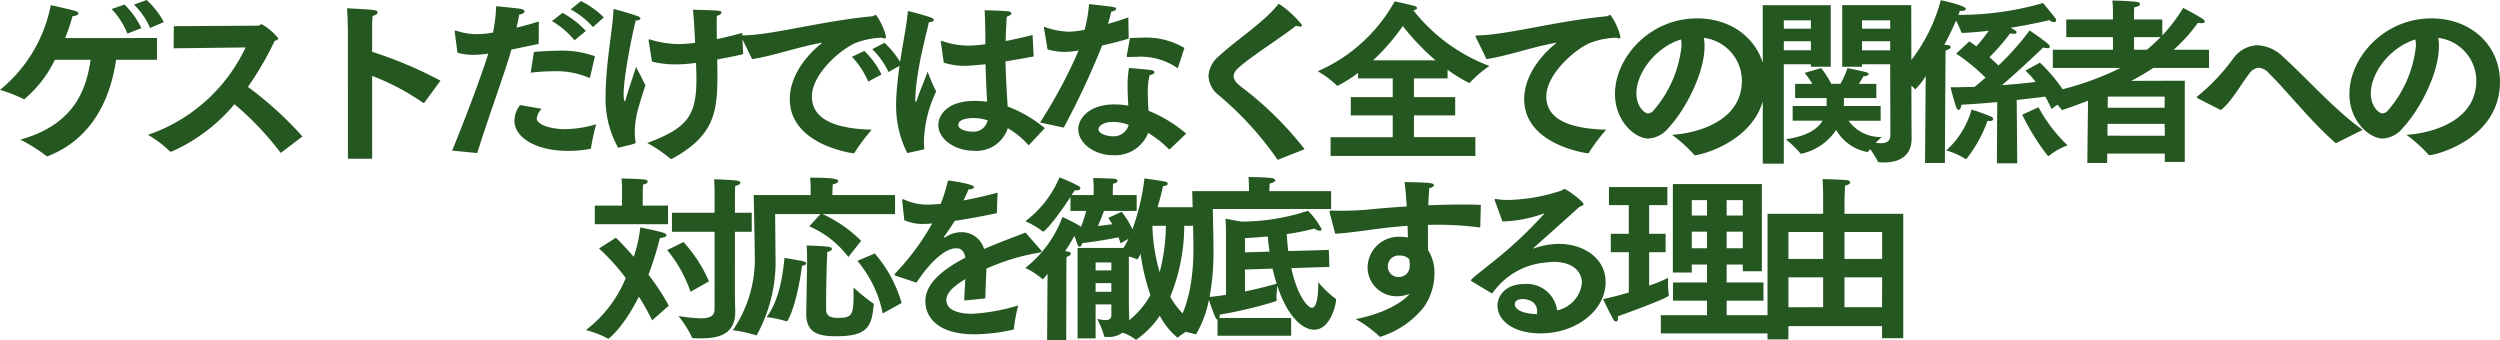 <svg xmlns="http://www.w3.org/2000/svg" width="254.286" height="34.578" viewBox="0 0 254.286 34.578">
  <path id="パス_195500" data-name="パス 195500" d="M-113.814-14.67a7.5,7.5,0,0,1,1.638,2.376l1.4-.594a8.555,8.555,0,0,0-1.746-2.25Zm-2.268.45a8.023,8.023,0,0,1,1.6,2.5l1.422-.558a8.529,8.529,0,0,0-1.71-2.394Zm-4.734,2.952a20.288,20.288,0,0,0,.756-2.232c.288,0,.594-.126.594-.27,0-.09-.108-.2-.378-.27-.63-.18-2.43-.576-2.43-.576a14.745,14.745,0,0,1-5.166,8.622,15.357,15.357,0,0,1,2.376.918.3.3,0,0,0,.09.036,12.04,12.04,0,0,0,3.114-4.014h3.636c-.522,3.708-2.178,6.714-7.146,8.118A16.817,16.817,0,0,1-122.76.7a.156.156,0,0,0,.108.054.228.228,0,0,0,.108-.018c4.248-1.674,6.282-5.454,6.912-9.792h4.158v-2.214Zm11.034,1.044,7.326-.09a17.075,17.075,0,0,1-9.936,8.892A11.426,11.426,0,0,1-110.2.216a.164.164,0,0,0,.144.072c.036,0,.054-.018.09-.018a17.547,17.547,0,0,0,6.372-4.806A29.875,29.875,0,0,1-98.946.342c.036.036.054.054.072.054s.036-.018.072-.036l2.124-1.62a36.543,36.543,0,0,0-5.544-5.04A32.428,32.428,0,0,0-99.5-10.98c.252-.072.36-.162.36-.27a6.017,6.017,0,0,0-1.674-1.422c-.144,0-.216.144-.378.144l-8.568.054Zm17.73,11.232h2.466V-7.416A23.721,23.721,0,0,1-84.438-4.7a.3.3,0,0,0,.09.036.1.1,0,0,0,.09-.054l1.62-2.214a41.448,41.448,0,0,0-6.948-2.934V-12.42a8.381,8.381,0,0,1,.054-1.1c.36-.09.5-.234.5-.36,0-.252-.288-.27-3.114-.414.072.792.09,2.232.09,2.232ZM-69.39-14.184a8.561,8.561,0,0,1,2.268,1.8l1.1-.99a9.1,9.1,0,0,0-2.322-1.656ZM-71.3-13a8.755,8.755,0,0,1,2.3,1.962l1.152-.954a9.279,9.279,0,0,0-2.376-1.836Zm-2.16,5.256a18.527,18.527,0,0,1,2.214-.144,8.479,8.479,0,0,1,3.69.648.136.136,0,0,0,.072.018c.036,0,.054-.036.072-.09l.486-2.106a9.914,9.914,0,0,0-3.816-.558c-.792,0-1.62.054-2.394.126Zm-1.08,3.294a2.685,2.685,0,0,0-.576,1.584c0,1.728,2.2,3.078,5.472,3.078a12.6,12.6,0,0,0,2.214-.2c.072-.018.09-.072.108-.126A22.183,22.183,0,0,1-66.8-2.5,11.7,11.7,0,0,1-69.93-2c-1.512,0-2.916-.45-2.916-1.116a1.748,1.748,0,0,1,.5-.954ZM-78.894.432c.99-3.24,2.844-8.28,3.474-10.53.882-.18,1.836-.378,2.772-.576l.018-2.286c-.774.252-1.548.468-2.268.63.108-.486.216-.99.27-1.332.324-.036.54-.18.54-.324,0-.09-.108-.2-.4-.252-.558-.09-2.484-.27-2.484-.27a16.09,16.09,0,0,1-.324,2.682,9.29,9.29,0,0,1-1.656.162A6.508,6.508,0,0,1-81-12.006a.351.351,0,0,0-.126-.018c-.054,0-.072.018-.072.072,0,.036.018.072.018.108l.27,2.07a6.1,6.1,0,0,0,1.638.216,11.152,11.152,0,0,0,1.494-.126C-78.5-7.326-80.244-2.754-81.45.18ZM-51.948-11.79c-.846.234-1.71.45-2.574.63-.018-.576-.018-1.116-.018-1.566,0-.324,0-.594.018-.81.288-.054.468-.2.468-.324,0-.2-.126-.216-2.9-.288.09.918.162,2.142.216,3.366q-.567.081-1.134.108c-.162,0-.342.018-.5.018a9.954,9.954,0,0,1-2.952-.468c-.036,0-.054-.018-.072-.018-.054,0-.072.036-.072.108a.637.637,0,0,1,.018.108c.036.252.324,2.052.324,2.052a10.067,10.067,0,0,0,2.286.288,15.2,15.2,0,0,0,2.2-.162c.018.612.036,1.188.036,1.674,0,3.744-.954,4.968-5,6.48A14.21,14.21,0,0,1-59.292.972a.239.239,0,0,0,.144.054.108.108,0,0,0,.072-.018c4.428-2.412,4.608-4.932,4.608-8.676,0-.468-.018-.936-.018-1.422.18-.036,2.628-.486,2.628-.558V-9.7ZM-64.566-.108c1.71-.4,1.782-.432,1.782-.558,0-.036-.018-.072-.018-.126a5.82,5.82,0,0,1-.072-.954,8.887,8.887,0,0,1,.342-2.322c.216-.792.54-1.746.738-2.394-.324-.684-.954-1.872-.954-1.872-.2.648-.846,2.574-.99,3.1-.054.216-.126.4-.162.4s-.108-.2-.108-.792c0-.414.054-.864.09-1.3a61.217,61.217,0,0,1,1.134-6.12h.036c.216,0,.45-.09.45-.216,0-.072-.09-.162-.324-.252-.828-.288-2.34-.7-2.358-.7-.072,0-.072.054-.072.18-.072,1.962-.7,4.77-.792,8.316v.342A10.224,10.224,0,0,0-64.566-.108Zm25.848-10.026a8.062,8.062,0,0,1,1.656,2.322l1.332-.756a8.8,8.8,0,0,0-1.746-2.214Zm-2.07.774a8.384,8.384,0,0,1,1.656,2.52l1.35-.72a8.158,8.158,0,0,0-1.746-2.394Zm-10.152.234c2.16-.324,4.716-1.26,7.146-1.674-2.232,1.782-3.312,3.888-3.312,5.742,0,4.5,5.922,5.436,6.426,5.508h.054a.13.13,0,0,0,.108-.072,19.929,19.929,0,0,1,1.746-2.322c-3.006-.09-6.084-.72-6.084-3.384,0-2.3,3.006-4.9,4.572-5.49a8.175,8.175,0,0,1,2.538-.486,1.113,1.113,0,0,0,.288.072c.09,0,.144-.054.144-.162a6.4,6.4,0,0,0-1.026-2.232.534.534,0,0,0-.2.072.377.377,0,0,1-.2.072c-5.13.486-10.062,1.89-13.086,1.944-.162,0-.234.018-.234.09a.764.764,0,0,0,.09.216Zm19.494.36a6.9,6.9,0,0,0,2.106.324c.324,0,.936-.036,2.142-.162.036,1.476.108,2.844.162,3.816a9.162,9.162,0,0,0-1.242-.09C-31.212-4.878-32-3.33-32-2.43-32-.972-30.294.2-28.368.2a3.348,3.348,0,0,0,3.438-2.3A8.476,8.476,0,0,1-22.878-.432q.027.054.054.054c.036,0,.054-.018.09-.054l1.566-1.674a13.439,13.439,0,0,0-3.78-2.2c-.072-1.224-.18-2.772-.216-4.59.882-.144,1.836-.306,2.862-.5l-.108-2.178c-.99.234-1.89.45-2.736.612,0-.288.018-.576.018-.864.018-.162.054-1.116.09-1.62.288-.072.468-.216.468-.342,0-.09-.09-.162-.342-.2-.63-.072-2.376-.108-2.376-.108.054,1.08.072,2.124.072,2.934v.522a13.988,13.988,0,0,1-1.71.144,8.3,8.3,0,0,1-2.628-.45.556.556,0,0,0-.144-.036c-.036,0-.054.036-.054.072a.317.317,0,0,0,.018.108ZM-33.534.072c.054-.036.108-.036.108-.126V-.09a5.966,5.966,0,0,1-.036-.792,12.61,12.61,0,0,1,1.242-4.95,18.006,18.006,0,0,1-.864-2.016c-.342.954-.846,2.106-1.026,2.682-.09.27-.144.4-.18.4s-.054-.09-.054-.27a17.918,17.918,0,0,1,.18-2.052c.342-2.466.972-4.7,1.206-5.8.306,0,.5-.108.5-.216,0-.09-.09-.18-.288-.252-.324-.126-2.142-.648-2.3-.648-.072,0-.054.054-.072.2-.162,1.908-.954,5.04-1.152,8.5-.018.216-.018.45-.018.684A10.548,10.548,0,0,0-35.154.432Zm6.552-2.97a1.456,1.456,0,0,1-1.53,1.152c-.63,0-1.458-.234-1.458-.684,0-.7,1.422-.7,1.53-.7A5.039,5.039,0,0,1-26.982-2.9ZM-6.966-10.26A7.636,7.636,0,0,0-11.394-11.3c-.378,0-.756.018-1.116.036-.018.144-.324,1.782-.324,1.782v.054c0,.072.036.09.108.09h.108c.252-.018.5-.018.756-.018A6.548,6.548,0,0,1-7.776-8.28a.164.164,0,0,0,.09.054c.036,0,.072-.054.09-.108Zm.18,8.712A13.909,13.909,0,0,0-10.62-3.87c-.036-.558-.072-1.188-.072-1.818a7.187,7.187,0,0,1,.18-1.8c.306-.054.5-.18.5-.306,0-.09-.108-.18-.36-.216-.432-.072-2.232-.216-2.232-.216a9.816,9.816,0,0,0-.144,1.854c0,.666.036,1.35.072,1.98a9.047,9.047,0,0,0-1.4-.126c-2.664,0-3.69,1.494-3.69,2.52,0,1.35,1.53,2.646,3.546,2.646A3.593,3.593,0,0,0-10.656-1.62,10.932,10.932,0,0,1-8.586,0a.072.072,0,0,0,.072.036A.256.256,0,0,0-8.406,0ZM-19.242-2.16a80.8,80.8,0,0,0,3.906-8.352c.882-.2,1.836-.432,2.7-.7l-.036-2.16c-.648.234-1.368.468-2.07.666.144-.486.27-.972.342-1.26.252-.018.486-.144.486-.27,0-.18,0-.18-2.754-.486a14.437,14.437,0,0,1-.45,2.61,8.829,8.829,0,0,1-1.6.2,7.9,7.9,0,0,1-2.268-.414A.746.746,0,0,0-21.2-12.4c-.036,0-.054.018-.054.09a.351.351,0,0,0,.018.126s.342,2,.342,2.07a6.385,6.385,0,0,0,1.746.252,7.938,7.938,0,0,0,1.422-.144,51.081,51.081,0,0,1-3.924,7.326Zm6.606-.27A1.589,1.589,0,0,1-14.31-1.278c-.432,0-1.4-.216-1.4-.738,0-.216.378-.72,1.476-.72A4.444,4.444,0,0,1-12.636-2.43ZM5.256.036A34.289,34.289,0,0,0-1.206-6.318c-.522-.414-.756-.738-.756-1.08,0-.306.216-.612.63-.972C.18-9.648,2.952-11.376,4.392-12.528a.94.94,0,0,0,.4.09c.126,0,.2-.036.2-.144a9.744,9.744,0,0,0-2.34-2.16c-.036,0-.054.018-.108.072C1.044-12.8-1.638-11.124-3.474-9.414A2.782,2.782,0,0,0-4.518-7.4a2.6,2.6,0,0,0,.972,1.89A33.271,33.271,0,0,1,2.466,1.044c.036.054.054.072.072.072a.3.3,0,0,0,.09-.036ZM12.222-9a21.461,21.461,0,0,0,3.024-3.492A24.066,24.066,0,0,0,18.576-9ZM7.9.72H22.626V-1.188H16.38V-3.4h4.194V-5.256H16.38V-7.164H19.8v-.882A13.819,13.819,0,0,0,22-6.7c.036,0,.072-.036.108-.072a11.935,11.935,0,0,1,1.944-1.656,17.838,17.838,0,0,1-7.74-5.67c.27-.036.378-.126.378-.216,0-.072-.072-.162-.216-.2-.45-.144-2.052-.486-2.052-.486a16.471,16.471,0,0,1-7.83,7.11A9.891,9.891,0,0,1,8.514-6.462c.036.036.054.054.09.054a13.273,13.273,0,0,0,2.088-1.314v.558H14.22v1.908H9.954V-3.4H14.22v2.214H7.9ZM23.76-9.126c2.16-.324,4.716-1.26,7.146-1.674-2.232,1.782-3.312,3.888-3.312,5.742,0,4.5,5.922,5.436,6.426,5.508h.054a.13.13,0,0,0,.108-.072,19.929,19.929,0,0,1,1.746-2.322c-3.006-.09-6.084-.72-6.084-3.384,0-2.3,3.006-4.9,4.572-5.49a8.175,8.175,0,0,1,2.538-.486,1.113,1.113,0,0,0,.288.072c.09,0,.144-.054.144-.162a6.4,6.4,0,0,0-1.026-2.232.534.534,0,0,0-.2.072.377.377,0,0,1-.2.072c-5.13.486-10.062,1.89-13.086,1.944-.162,0-.234.018-.234.09a.764.764,0,0,0,.09.216Zm18.864,7.7a14.43,14.43,0,0,1,2.232,2,.136.136,0,0,0,.126.072c.54,0,7.146-1.584,7.164-7.452,0-3.708-2.934-6.462-6.966-6.462-4.878,0-8.352,4.032-8.352,7.686,0,2.808,2.07,4.536,3.384,4.536a2.836,2.836,0,0,0,2.052-1.08C44.01-4,45.936-7.7,45.936-10.44a4.234,4.234,0,0,0-.072-.846,4.409,4.409,0,0,1,3.87,4.356C49.734-3.042,45.684-1.638,42.624-1.422Zm.918-9.7a3.569,3.569,0,0,1,.054.63,11.855,11.855,0,0,1-2.826,6.57.8.8,0,0,1-.594.324c-.324,0-1.17-.684-1.17-2.034C39.006-7.722,40.95-10.332,43.542-11.124ZM54.9-2.862h3.042c-.486.828-1.548,1.566-3.744,1.89A11.124,11.124,0,0,1,55.674.45a.1.1,0,0,0,.09.054,5.753,5.753,0,0,0,3.564-2.43A4.577,4.577,0,0,0,62.514.324c.072,0,.252-.306.252-.306a8.341,8.341,0,0,1,.792,1.26.157.157,0,0,0,.162.09,3.762,3.762,0,0,0,.45.018C65.556,1.386,67,.882,67-1.08v-.072c-.018-.882-.018-2.808-.018-2.808L66.96-14.616H59.94v6.264h2.016V-8.6h2.862l.018,7.2c0,.648-.4.828-.99.828-.162,0-.324-.018-.5-.036.324-.324.612-.594.612-.594a3.967,3.967,0,0,1-3.366-1.656h3.258V-4.356H60.1a4.391,4.391,0,0,0,.018-.468v-.342h3.294v-1.44H61.632c.252-.4.468-.774.468-.774.324-.018.54-.108.54-.216,0-.072-.09-.144-.342-.216-.306-.09-1.818-.4-1.818-.4a9.156,9.156,0,0,1-.72,1.6h-.936a9.092,9.092,0,0,0-1.026-1.6l-1.674.486A9.848,9.848,0,0,1,56.9-6.606H55.152v1.44h3.2v.81H54.9ZM51.858,1.512H54V-8.6h2.754v.252H58.77v-6.264H51.858Zm10.1-13.734v-.846h2.862v.846Zm0,2.2v-.918h2.862v.918ZM54-12.222v-.846h2.754v.846Zm0,2.2v-.918h2.754v.918ZM78.246-3.474A23.626,23.626,0,0,0,80.784.63c.054.054.09.108.126.108s.054-.018.108-.072A7.148,7.148,0,0,1,82.854-.36,15.8,15.8,0,0,1,79.9-4.23ZM68.364,1.44H70.38l.072-11.448c.306-.072.522-.216.522-.36,0-.09-.108-.162-.378-.2a2.235,2.235,0,0,1-.27-.018c.486-.9.882-1.746,1.188-2.448a7.448,7.448,0,0,1,.522,1.134c.018.054.036.126.216.108.882-.036,1.764-.126,2.592-.216a15.622,15.622,0,0,1-1.26,1.584c-.234-.162-.468-.342-.72-.5L71.532-9.684A19.4,19.4,0,0,1,74.52-7.236c-.378.324-.738.63-1.116.936-.828.018-1.656.036-2.448.036,0,0,.342,1.368.558,1.98.09.234.18.324.27.324.144,0,.252-.234.27-.522,1.242-.072,2.484-.162,3.654-.27l-.036,6.228h2.07l-.054-6.444c1.332-.144,2.376-.27,2.9-.342.216.378.432.792.648,1.26l1.62-1.206a15.563,15.563,0,0,0-2.808-3.51l-1.476.81A7.917,7.917,0,0,1,79.614-6.8c-.936.108-2.124.234-3.42.324,2.052-1.764,4.194-3.834,4.194-3.834a1.419,1.419,0,0,0,.414.072c.18,0,.252-.072.252-.144,0-.09-.072-.18-.18-.288-.63-.54-1.872-1.368-1.872-1.368a28.158,28.158,0,0,1-3.168,3.564c-.234-.234-.558-.522-.918-.846a22.2,22.2,0,0,0,2.106-2.43,1.86,1.86,0,0,0,.4.054c.2,0,.252-.072.252-.144,0-.162-.234-.27-.612-.468C79.38-12.69,81-13.086,81-13.086a.865.865,0,0,0,.468.2c.162,0,.234-.09.234-.2a.29.29,0,0,0-.054-.162c-.378-.5-1.278-1.584-1.278-1.584a30.457,30.457,0,0,1-8.622,1.206c.072-.144.108-.288.162-.414.054,0,.108.018.162.018.252,0,.45-.09.45-.216,0-.306-2.25-.828-2.556-.882a17.193,17.193,0,0,1-4.392,7.686A7.474,7.474,0,0,1,67.32-6.1q.027.054.054.054A7.465,7.465,0,0,0,68.436-7.4l-.018,1.692ZM70.524.162a7.752,7.752,0,0,1,1.89.828.156.156,0,0,0,.108.054c.036,0,.072-.036.126-.108a13.761,13.761,0,0,0,2.07-3.78c.072,0,.126.018.18.018.306,0,.4-.108.4-.2a.267.267,0,0,0-.144-.216C74.556-3.528,73.1-4,73.1-4A8.807,8.807,0,0,1,70.524.162ZM84.87,1.44h2.016L86.9.486h5.85v.846h2.034V-6.93l-5.454.018a23.916,23.916,0,0,0,2.25-1.314h5.67V-10.08h-3.6a16.283,16.283,0,0,0,2.466-2.736,3.174,3.174,0,0,0,.342.036c.252,0,.36-.072.36-.162a.34.34,0,0,0-.18-.252c-.666-.45-2.016-1.134-2.016-1.134a16.853,16.853,0,0,1-2.124,2.79v-1.62h-2.88v-.594a6.472,6.472,0,0,1,.036-.648c.414-.054.576-.2.576-.324,0-.09-.108-.18-.288-.216-.756-.108-2.52-.144-2.52-.144.054.5.054,1.08.054,1.08v.846H82.728v1.8H87.48v1.278H81.36v1.854h6.894A30.191,30.191,0,0,1,80.586-5.67a9.553,9.553,0,0,1,1.62,1.62c.036.054.054.09.108.09.162,0,1.818-.63,2.628-.936Zm4.752-11.52v-1.278h2.7c-.45.45-.918.882-1.386,1.278Zm-2.682,5.9.018-1.134h5.778v1.134Zm-.018,2.844V-2.538h5.814l.018,1.206Zm11.52-2.61c.972-.666,2.106-2.682,2.88-3.672a1.319,1.319,0,0,1,.99-.63,1.523,1.523,0,0,1,.99.522c1.854,1.818,4.3,4.932,6.75,7.074.054.054.09.072.108.072a.239.239,0,0,0,.126-.054l2.592-1.3c-2.664-1.854-5.544-5.094-8.028-7.362a4.05,4.05,0,0,0-2.682-1.242,3.176,3.176,0,0,0-2.43,1.314,20.365,20.365,0,0,1-3.564,3.8c-.09.054-.162.09-.162.144s.054.126.2.2Zm18.882,2.52a14.429,14.429,0,0,1,2.232,2,.136.136,0,0,0,.126.072c.54,0,7.146-1.584,7.164-7.452,0-3.708-2.934-6.462-6.966-6.462-4.878,0-8.352,4.032-8.352,7.686,0,2.808,2.07,4.536,3.384,4.536a2.836,2.836,0,0,0,2.052-1.08C118.71-4,120.636-7.7,120.636-10.44a4.234,4.234,0,0,0-.072-.846,4.409,4.409,0,0,1,3.87,4.356C124.434-3.042,120.384-1.638,117.324-1.422Zm.918-9.7a3.569,3.569,0,0,1,.054.63,11.855,11.855,0,0,1-2.826,6.57.8.8,0,0,1-.594.324c-.324,0-1.17-.684-1.17-2.034C113.706-7.722,115.65-10.332,118.242-11.124Zm-173,27.45c0,.7-.522.918-1.386.918a17.855,17.855,0,0,1-2.286-.234,10.835,10.835,0,0,1,1.368,2.16.12.12,0,0,0,.126.09c.288.018.558.018.828.018,2.034,0,3.456-.558,3.456-2.736v-.036c0-.126-.036-.81-.036-1.692V8.442h1.71V6.5h-1.71V4.734s0-.558.036-.972c.342-.054.522-.2.522-.306s-.108-.18-.324-.216C-53.19,3.132-54.81,3.1-54.81,3.1c.054.558.054,1.332.054,1.332V6.5h-4.338V8.442h4.338ZM-66.942,7.668h7.452V5.778h-2.574V4.59s0-.558.036-.954c.342-.072.468-.2.468-.306s-.108-.18-.27-.2c-.738-.09-2.394-.108-2.394-.108a11.368,11.368,0,0,1,.054,1.242V5.778h-2.772ZM-59.58,10.3A13.452,13.452,0,0,1-57.2,14.544l1.872-1.062a14.163,14.163,0,0,0-2.592-4Zm-6.93-.162a20.954,20.954,0,0,1,2.718,3.006,12.847,12.847,0,0,1-4.05,5.292,9.843,9.843,0,0,1,2.2.846c.036.018.054.036.072.036.09,0,1.584-1.224,3.114-4.284a25.183,25.183,0,0,1,1.35,2.412l1.692-1.494a22.941,22.941,0,0,0-2.07-3.15,34.391,34.391,0,0,0,1.17-3.726c.432-.036.666-.162.666-.288,0-.09-.108-.18-.324-.252-.576-.2-2.34-.54-2.34-.54a14.356,14.356,0,0,1-.666,2.988c-.7-.81-1.35-1.494-1.818-1.944Zm26.28,1.26a11.845,11.845,0,0,1,2.574,5.346l1.926-1.062a13.325,13.325,0,0,0-2.736-5.04ZM-50.778,4.7s.108,5.184.108,6.012A12.792,12.792,0,0,1-52.9,18.45a13.832,13.832,0,0,1,2.322.5.136.136,0,0,0,.072.018c.036,0,.054-.018.072-.072a15.579,15.579,0,0,0,1.872-8.046c0-.738-.036-4.212-.036-4.212h4.608l-1.134,1.242A9.971,9.971,0,0,1-41.148,11l1.3-1.638a13.476,13.476,0,0,0-3.906-2.718H-36.4V4.7h-6.372V4.3s.018-.414.036-.684c.378-.072.558-.216.558-.342,0-.18-.378-.342-2.862-.342.054.45.054,1.152.054,1.152V4.7Zm5.346,11.988v.108c0,1.944,1.26,2.268,3.06,2.268,3.294,0,3.582-1.1,3.8-3.186v-.054c0-.072-.018-.09-.09-.126a19.4,19.4,0,0,1-1.962-1.6v.846c0,2.016-.2,2.25-1.62,2.25-1.044,0-1.17-.45-1.17-.9v-.468c0-1.692.072-4.158.072-4.158,0-.216.036-.918.054-1.188.27-.036.468-.18.468-.306,0-.09-.108-.18-.378-.216-.432-.054-1.728-.126-2.2-.126.054.45.054,1.566.054,1.566Zm-4.032.432a10.219,10.219,0,0,1,1.98.414.136.136,0,0,0,.072.018c.126,0,1.026-1.71,1.548-5.652.2-.018.432-.126.432-.252,0-.072-.09-.162-.342-.216-.4-.09-1.872-.342-1.872-.342C-47.808,12.816-48.186,15.426-49.464,17.118Zm15.246-3.51c1.206-1.854,2.808-3.492,4.014-3.492h.018c.486,0,.81.234.936.954-2.9,1.512-4.068,2.952-4.068,4.428s1.08,3.366,5,3.366a18.275,18.275,0,0,0,3.906-.468c.072-.018.108-.036.108-.144a16,16,0,0,1,.432-2.322,19.924,19.924,0,0,1-4.68.846c-1.854,0-2.628-.612-2.628-1.368,0-.612.414-1.242,1.926-2.16-.036.684-.09,1.494-.108,2.178l2.142-.216c.018-.882.09-2.232.108-3.024a22.1,22.1,0,0,1,5.2-1.6c.216-.036.414-.054.414-.162,0-.036-.036-.072-.09-.144L-23.13,8.514c-.99.4-2.574.954-4.212,1.674a2.377,2.377,0,0,0-2.232-1.71,2.983,2.983,0,0,0-1.692.5.137.137,0,0,1-.09.036c-.036,0-.072-.018-.072-.054,0-.018.018-.036.036-.054.342-.468.774-1.1,1.062-1.584,1.188-.162,2.61-.432,4.284-.774l.072-2.088c-1.278.342-2.43.594-3.456.792.2-.432.4-.864.486-1.116.36-.018.576-.126.576-.234,0-.324-2.286-.648-2.646-.684A17.806,17.806,0,0,1-31.752,5.6c-.468.036-.864.072-1.206.072a5.713,5.713,0,0,1-2.5-.5.487.487,0,0,0-.144-.054c-.054,0-.072.036-.072.108v.072l.216,1.962a4.583,4.583,0,0,0,2.016.378c.162,0,.342-.018.54-.018a1.362,1.362,0,0,1,.27-.018,24.749,24.749,0,0,1-3.726,5.04.37.37,0,0,0-.09.162c0,.054.072.09.18.126Zm13.284,5.832h1.944l.018-7.506s0-.774.018-.936c.27-.09.432-.216.432-.342,0-.09-.108-.18-.342-.216-.072-.018-.162-.018-.234-.036.36-.54.684-1.08.936-1.548.126.324.252.666.324.882.054.162.126.216.216.216.108,0,.216-.144.252-.36,1.314-.162,2.79-.4,3.69-.594a4.141,4.141,0,0,1,.216.612l.81-.468c-.162.324-.324.63-.5.936h-4.68v9.2H-16V15.822h1.6v1.1c0,.4-.27.5-.594.5a4.36,4.36,0,0,1-.846-.126,9.089,9.089,0,0,1,.7,1.71c.018.072.036.126.162.126h.216a2.39,2.39,0,0,0,1.512-.432,4.68,4.68,0,0,1,1.278.666.164.164,0,0,0,.09.054,9.09,9.09,0,0,0,2.412-2.448,6.988,6.988,0,0,0,1.8,2.232c.036,0,.072-.036.108-.072a8.491,8.491,0,0,1,1.944-1.152,8.05,8.05,0,0,1-2.79-2.934A19.358,19.358,0,0,0-6.984,7.83H-6.1V5.94H-9.7c.27-.9.45-1.674.558-2.142.36-.036.486-.144.486-.234,0-.108-.144-.2-.288-.234-.576-.108-2.088-.324-2.088-.324A23.1,23.1,0,0,1-12.258,8.19a7.807,7.807,0,0,0-1.1-1.782l-1.35.612s.162.252.4.648c-.414.054-.9.126-1.458.18.18-.414.45-1.062.612-1.53h3.33V4.7h-2.43V4.392s0-.36.036-.846c.306-.054.45-.18.45-.288,0-.09-.09-.162-.252-.2-.342-.054-2.232-.09-2.232-.09A10.358,10.358,0,0,1-16.2,4.086V4.7h-2.232l.306-.486c.054,0,.108.018.162.018.234,0,.414-.09.414-.216,0-.09-.072-.18-.252-.27-.648-.36-1.872-.846-1.872-.846a10.791,10.791,0,0,1-3.474,4.464A8.58,8.58,0,0,1-21.42,8.37a.164.164,0,0,0,.09.054c.126,0,1.134-1.026,2.772-3.528V6.318h1.6a15.6,15.6,0,0,1-.522,1.62.393.393,0,0,0-.09-.072c-.522-.342-1.8-.936-1.8-.936a11.833,11.833,0,0,1-3.78,5.184,7.332,7.332,0,0,1,1.674,1.08c.036.054.054.072.09.072.072,0,.45-.486.5-.558l-.018,1.728ZM-8.856,7.83a19,19,0,0,1-.63,4.716,18.289,18.289,0,0,1-.738-4.716Zm-3.762,3.132a3.052,3.052,0,0,1,.756.252c.036.018.054.036.09.036a1.655,1.655,0,0,0,.342-.594,21.221,21.221,0,0,0,1.008,4.212A8.572,8.572,0,0,1-12.6,17.442a2.658,2.658,0,0,0,.018-.378c-.018-.306-.036-.63-.036-1.4ZM-16,12.366v-.81h1.6v.81Zm0,2.178v-.882h1.6v.882Zm12.4,4.464H3.888v-1.8H-3.4a.876.876,0,0,0,.018-.216v-.126a43.766,43.766,0,0,0,5.67-1.35c.072-.036.126-.036.126-.126v-.054c0-.054-.018-.144-.018-.252a11.5,11.5,0,0,1,.09-1.152C3.51,17.1,5.076,18.4,6.228,18.4c1.656,0,2.232-2.592,2.232-3.06a.1.1,0,0,0-.072-.108,10.566,10.566,0,0,1-1.746-1.674v.27c0,1.26-.18,2.34-.648,2.34-.4,0-1.476-1.188-2.088-4.032l3.87-.126-.054-1.728L3.6,10.4q-.108-.81-.162-1.728a25.186,25.186,0,0,0,2.808-.558,1.109,1.109,0,0,0,.54.216c.126,0,.2-.054.2-.162A7.742,7.742,0,0,0,5.6,6.3,21.642,21.642,0,0,1-1.17,7.4L-2.79,7.11c.054.666.054,1.656.054,1.656V14.85q-.837.135-1.674.216a25.1,25.1,0,0,0,.4-4.626V10.1c0-.756-.072-3.978-.072-3.978H7.956V4.3H1.674V4.23s0-.378.036-.7c.4-.09.558-.216.558-.324s-.162-.216-.378-.234c-.7-.09-2.34-.108-2.34-.108C-.4,3.42-.4,4.1-.4,4.1v.2H-6.174s.126,4.806.126,5.652v.216c0,2.124-.27,6.03-2.106,8.244a12.866,12.866,0,0,1,2.232.432.108.108,0,0,0,.072.018.13.13,0,0,0,.108-.072,10.759,10.759,0,0,0,1.26-3.42c.648,1.836.72,1.962.882,2ZM-.81,10.53V9.09c.846-.054,1.62-.108,2.322-.18.036.54.108,1.062.18,1.548Zm0,1.746L2,12.186a15.634,15.634,0,0,0,.414,1.53c-.612.18-1.8.5-3.222.792ZM8.37,8.64c1.152-.072,2.43-.252,3.4-.378,1.116-.162,2.466-.324,3.96-.432.018.414.018.81.036,1.188a4.419,4.419,0,0,0-.864-.072,3.161,3.161,0,0,0-3.24,3.15,2.955,2.955,0,0,0,3.024,2.9,3.512,3.512,0,0,0,1.26-.252c-.666.828-2.556,2-5.49,2.574a12.455,12.455,0,0,1,2.358,1.71.184.184,0,0,0,.144.09,9.132,9.132,0,0,0,4.446-3.042,6.071,6.071,0,0,0,1.062-3.366,4.242,4.242,0,0,0-.648-2.394C17.8,9.576,17.8,8.676,17.8,7.74c.342-.018.7-.018,1.062-.018a32.888,32.888,0,0,1,4.158.27c.09,0,.09,0,.108-.09l.054-2.2c-.648-.036-1.332-.036-2.016-.036-1.1,0-2.232.036-3.33.072.036-.63.054-1.224.108-1.746.288-.036.468-.18.468-.288,0-.252-.486-.27-2.988-.324.09.684.162,1.566.216,2.484-1.53.09-2.934.216-4.05.324-.828.072-1.728.108-2.556.108-.36,0-.72,0-1.044-.018-.162,0-.2.036-.2.108a.228.228,0,0,0,.018.108Zm7.524,2.574a2.57,2.57,0,0,1,.054.522v.18A1.086,1.086,0,0,1,14.8,13.032a1.053,1.053,0,0,1-1.08-1.1,1.1,1.1,0,0,1,1.188-1.08A1.333,1.333,0,0,1,15.894,11.214Zm8.316,3.438c.054.018.072.036.108.036s.072-.036.108-.09a7.321,7.321,0,0,1,5.256-3.024A8.543,8.543,0,0,1,30.6,11.5c1.944,0,2.862.99,2.862,2.142a3.194,3.194,0,0,1-2.52,2.79,3.107,3.107,0,0,0-3.348-2.682c-1.8,0-2.718,1.1-2.718,2.214,0,1.368,1.422,2.808,4.41,2.808,3.546,0,6.588-2.3,6.588-5.22,0-2.466-2.286-3.888-4.788-3.888a7.82,7.82,0,0,0-2.448.45.108.108,0,0,1-.072.018c-.018,0-.036,0-.036-.018s.018-.036.054-.072c1.278-1.134,3.258-2.9,4.626-4.14.234-.09.414-.144.414-.27,0-.288-1.728-1.548-1.944-1.548-.108,0-.162.108-.36.18a18.055,18.055,0,0,1-5.364.936,6.641,6.641,0,0,1-1.278-.108h-.036c-.036,0-.054.018-.054.072V5.22l.792,2.16h.234a13.125,13.125,0,0,0,3.942-.792.2.2,0,0,1,.09-.018h.018c0,.018-.018.018-.036.036a42.163,42.163,0,0,1-4.248,4.1c-1.512,1.26-3.2,2.5-3.2,2.664a.164.164,0,0,0,.054.09Zm4.68,2.16c-2.214-.072-2.25-.882-2.25-.99,0-.5.594-.54.81-.54.072,0,1.458,0,1.458,1.278A1.275,1.275,0,0,1,28.89,16.812Zm12.6,1.962H52.722V16.92H48.186V15.444H51.93V13.59H48.186V11.772h1.638v.684h1.944V3.582H42.714v9H44.64v-.81h1.548V13.59H42.732v1.854h3.456V16.92h-4.7Zm-3.258-4.158c-.882.252-1.782.5-2.61.666,0,0,.54,1.206,1.044,2.07a.338.338,0,0,0,.27.216c.108,0,.2-.108.2-.378,0-.054-.018-.108-.018-.162.18-.054,5.2-1.854,5.2-2.124,0-.018-.018-.036-.018-.054a9.772,9.772,0,0,1-.072-1.476v-.252a15.254,15.254,0,0,1-1.926.792v-3.4h1.674V8.64H40.3V5.724h1.854V3.888h-5.94V5.724h2.016V8.64H36.4v1.872h1.836Zm9.954-7.83V5.22h1.638V6.786Zm0,3.33V8.424h1.638v1.692ZM44.64,6.786V5.22h1.548V6.786Zm0,3.33V8.424h1.548v1.692Zm7.7,9.27h2.124v-1.35H63.99V19.26h2.16V6.606H60.174V5.112s.036-.918.054-1.368c.36-.072.522-.216.522-.324s-.126-.216-.342-.234c-.684-.072-2.466-.108-2.466-.108C58,3.924,58,4.932,58,4.932V6.606H52.344Zm7.83-8.19V8.46h3.834V11.2Zm0,4.914V13.068h3.834L63.99,16.11ZM54.468,11.2V8.46H58V11.2Zm0,4.914V13.068H58V16.11Z" transform="translate(127.44 15.138)" fill="#255720"/>
</svg>
